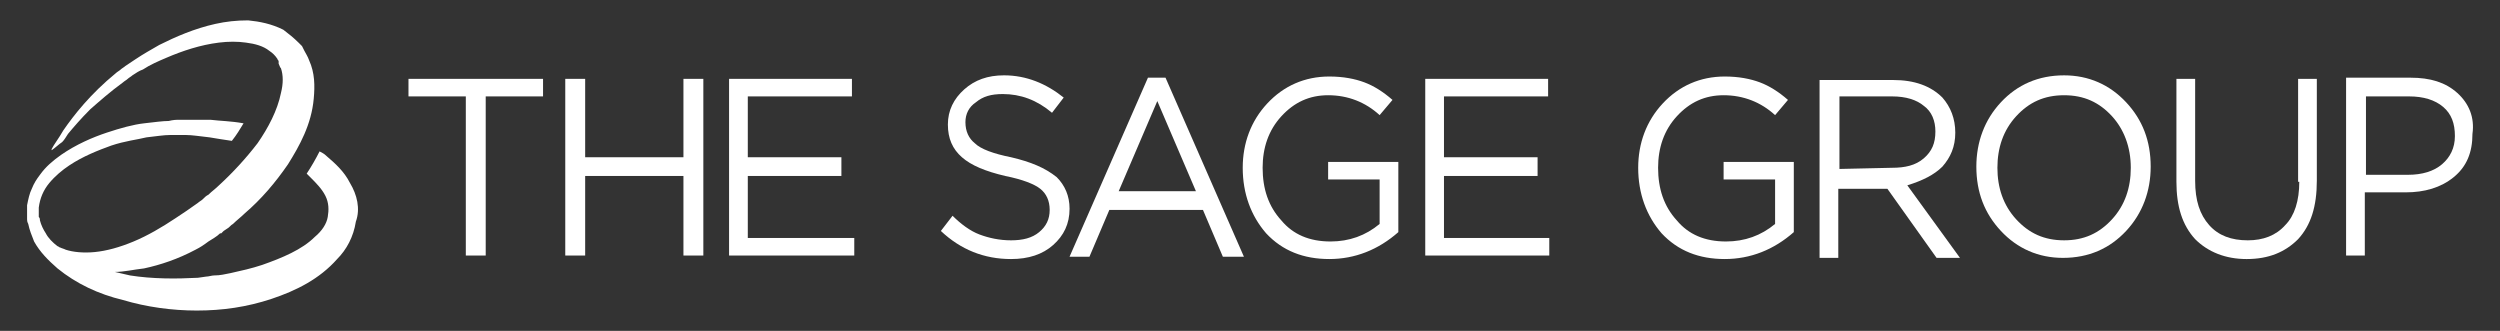 <?xml version="1.0" encoding="UTF-8"?>
<svg id="Layer_1" data-name="Layer 1" xmlns="http://www.w3.org/2000/svg" version="1.1" viewBox="0 0 320.471 42.413">
  <rect x="0" y="0" width="320.471" height="42.413" fill="#333333" stroke="none"/>
  <defs>
    <style>
      .cls-1 {
        fill: #fff;
        stroke-width: 0px;
      }
    </style>
  </defs>
  <g id="sage">
    <path class="cls-1" d="M44.864,23.457c-.75-1.5-1.95-2.55-3-3.45-.3-.3-.6-.45-.9-.6-.45.9-1.05,1.95-1.65,2.85l.45.45c.75.75,1.5,1.5,1.95,2.4s.45,1.8.3,2.7-.75,1.8-1.65,2.55c-1.65,1.65-4.2,2.7-6.749,3.6-1.35.45-2.7.75-4.05,1.05-.75.15-1.35.3-2.1.3-.3,0-.75.15-1.05.15l-1.05.15c-2.85.15-5.849.15-8.699-.3-.6-.15-1.35-.3-1.95-.45,1.2,0,2.4-.3,3.75-.45,2.1-.45,4.35-1.2,6.599-2.4.6-.3,1.05-.6,1.65-1.05.45-.3,1.05-.6,1.5-1.05h.15l.15-.15.15-.15.45-.3c.3-.15.45-.45.75-.6.45-.45,1.05-.9,1.5-1.35,2.1-1.8,3.9-3.9,5.55-6.299,1.5-2.4,3-5.099,3.3-8.399.15-1.65.15-3.3-.6-4.949-.15-.45-.45-.9-.6-1.2l-.15-.3-.15-.3-.45-.45c-.6-.6-1.35-1.2-1.95-1.65-1.5-.75-3-1.05-4.5-1.2-1.5,0-2.85.15-4.2.45-2.7.6-5.099,1.65-7.199,2.7-1.05.6-2.1,1.2-3,1.8-.45.3-.9.6-1.35.9-.15.15-.45.3-.6.45-.15.15-.45.3-.6.45-3.3,2.7-5.399,5.399-6.749,7.349-.6,1.05-1.2,1.8-1.5,2.4v.15c.45-.3.9-.75,1.35-1.05.3-.3.45-.6.75-1.05.75-.9,1.65-1.95,2.85-3.15,1.2-1.05,2.55-2.25,4.2-3.45.15-.15.45-.3.6-.45.15-.15.45-.3.6-.45.45-.3.9-.6,1.35-.75.9-.6,1.95-1.05,3-1.5,2.1-.9,4.35-1.65,6.749-1.95,1.2-.15,2.4-.15,3.45,0,1.2.15,2.25.45,3,1.05.45.3.75.6,1.05,1.05,0,.15.15.15.15.3v.15h0v.15c.15.3.15.45.3.6.3.9.3,1.95,0,3.15-.45,2.25-1.65,4.5-3,6.449-1.5,1.95-3.15,3.75-4.949,5.399-.45.45-.9.75-1.35,1.2-.3.15-.45.3-.75.6-.15.15-.45.3-.6.45-.45.3-1.05.75-1.5,1.05s-.9.6-1.35.9c-1.8,1.2-3.6,2.25-5.399,3-1.8.75-3.45,1.2-4.949,1.35-1.5.15-2.85,0-3.75-.3-.3-.15-.45-.15-.75-.3-.15,0-.15-.15-.3-.15-.6-.45-1.2-1.05-1.5-1.65-.3-.45-.6-1.05-.75-1.65,0-.15,0-.3-.15-.45v-1.2c.15-1.2.6-2.25,1.35-3.15s1.65-1.65,2.55-2.25c1.8-1.2,3.75-1.95,5.399-2.55,1.8-.6,3.3-.75,4.5-1.05,1.35-.15,2.25-.3,3-.3h2.1c.75,0,1.65.15,3.0.3.9.15,1.8.3,2.85.45.6-.75,1.05-1.5,1.5-2.25-1.65-.3-3-.3-4.2-.45h-4.35s-.45,0-1.05.15c-.75,0-1.8.15-3.15.3-1.35.15-3.0.6-4.8,1.2-1.8.6-3.9,1.5-5.849,2.85-1.05.75-1.95,1.5-2.7,2.55-.45.6-.75,1.05-1.05,1.8-.3.6-.45,1.35-.6,2.1v1.8c0,.15,0,.3.15.6.15.75.45,1.5.75,2.25.75,1.35,1.8,2.4,3,3.45,2.4,1.95,5.25,3.3,8.399,4.05,3.0.9,6.299,1.35,9.449,1.35,3.3,0,6.449-.45,9.599-1.5,3.15-1.05,6.149-2.55,8.399-5.099,1.2-1.2,2.1-2.85,2.4-4.8.6-1.65.15-3.45-.75-4.949Z"/>
    <g>
      <polygon class="cls-1" points="52.363 12.358 59.712 12.358 59.712 32.756 62.262 32.756 62.262 12.358 69.612 12.358 69.612 10.108 52.363 10.108 52.363 12.358"/>
      <polygon class="cls-1" points="87.61 20.157 75.011 20.157 75.011 10.108 72.461 10.108 72.461 32.756 75.011 32.756 75.011 22.557 87.61 22.557 87.61 32.756 90.16 32.756 90.16 10.108 87.61 10.108 87.61 20.157"/>
      <polygon class="cls-1" points="95.859 22.557 107.858 22.557 107.858 20.157 95.859 20.157 95.859 12.358 109.208 12.358 109.208 10.108 93.459 10.108 93.459 32.756 109.508 32.756 109.508 30.506 95.859 30.506 95.859 22.557"/>
      <path class="cls-1" d="M129.606,20.157c-2.25-.45-3.9-1.05-4.65-1.8-.75-.6-1.2-1.5-1.2-2.7h0c0-1.05.45-1.95,1.35-2.55.9-.75,1.95-1.05,3.45-1.05,2.25,0,4.35.75,6.299,2.4l1.5-1.95c-2.25-1.8-4.8-2.85-7.649-2.85-2.1,0-3.75.6-5.099,1.8s-2.1,2.7-2.1,4.5h0c0,1.8.6,3.15,1.8,4.2,1.2,1.05,3,1.8,5.55,2.4,2.25.45,3.75,1.05,4.5,1.65.75.6,1.2,1.5,1.2,2.7h0c0,1.2-.45,2.1-1.35,2.85s-2.1,1.05-3.6,1.05-2.85-.3-4.05-.75c-1.2-.45-2.4-1.35-3.45-2.4l-1.5,1.95c2.55,2.4,5.55,3.6,8.999,3.6,2.25,0,4.05-.6,5.399-1.8s2.1-2.7,2.1-4.65h0c0-1.65-.6-3-1.65-4.05-1.5-1.2-3.3-1.95-5.849-2.55Z"/>
      <path class="cls-1" d="M147.154,9.958l-10.049,22.948h2.55l2.55-5.999h11.999l2.55,5.999h2.7l-10.049-22.948h-2.25ZM143.405,24.506l4.949-11.549,4.949,11.549h-9.899Z"/>
      <path class="cls-1" d="M170.252,23.007h6.599v5.699c-1.8,1.5-3.9,2.25-6.299,2.25-2.7,0-4.8-.9-6.299-2.7-1.65-1.8-2.4-4.05-2.4-6.749h0c0-2.55.75-4.8,2.4-6.599s3.6-2.7,5.999-2.7c2.55,0,4.8.9,6.599,2.55l1.65-1.95c-1.2-1.05-2.4-1.8-3.6-2.25s-2.7-.75-4.5-.75c-3.15,0-5.849,1.2-7.949,3.45s-3.15,5.099-3.15,8.249h0c0,3.3,1.05,6.149,3,8.399,2.1,2.25,4.8,3.3,8.099,3.3s6.299-1.2,8.849-3.45v-8.999h-8.999v2.25h0Z"/>
      <polygon class="cls-1" points="185.101 22.557 197.1 22.557 197.1 20.157 185.101 20.157 185.101 12.358 198.45 12.358 198.45 10.108 182.701 10.108 182.701 32.756 198.6 32.756 198.6 30.506 185.101 30.506 185.101 22.557"/>
      <path class="cls-1" d="M220.947,23.007h6.599v5.699c-1.8,1.5-3.9,2.25-6.299,2.25-2.7,0-4.8-.9-6.299-2.7-1.65-1.8-2.4-4.05-2.4-6.749h0c0-2.55.75-4.8,2.4-6.599s3.6-2.7,5.999-2.7c2.55,0,4.8.9,6.599,2.55l1.65-1.95c-1.2-1.05-2.4-1.8-3.6-2.25s-2.7-.75-4.5-.75c-3.15,0-5.849,1.2-7.949,3.45s-3.15,5.099-3.15,8.249h0c0,3.3,1.05,6.149,3,8.399,2.1,2.25,4.8,3.3,8.099,3.3s6.299-1.2,8.849-3.45v-8.999h-8.999v2.25h0Z"/>
      <path class="cls-1" d="M248.995,21.357c1.05-1.2,1.65-2.55,1.65-4.35h0c0-1.8-.6-3.3-1.65-4.5-1.5-1.5-3.6-2.25-6.299-2.25h-9.449v22.798h2.4v-8.849h6.299l6.299,8.849h3l-6.749-9.299c1.95-.6,3.45-1.35,4.5-2.4ZM235.796,21.657v-9.299h6.749c1.8,0,3.15.45,4.05,1.2,1.05.75,1.5,1.95,1.5,3.3h0c0,1.5-.45,2.55-1.5,3.45s-2.4,1.2-4.05,1.2l-6.749.15h0Z"/>
      <path class="cls-1" d="M264.594,9.658c-3.3,0-5.999,1.2-8.099,3.45s-3.15,5.099-3.15,8.249h0c0,3.3,1.05,5.999,3.15,8.249s4.8,3.45,7.949,3.45c3.3,0,5.999-1.2,8.099-3.45s3.15-5.099,3.15-8.249h0c0-3.3-1.05-5.999-3.15-8.249s-4.8-3.45-7.949-3.45ZM273.143,21.507c0,2.55-.75,4.8-2.4,6.599s-3.6,2.7-6.149,2.7-4.5-.9-6.149-2.7-2.4-4.05-2.4-6.599h0c0-2.55.75-4.8,2.4-6.599s3.6-2.7,6.149-2.7,4.5.9,6.149,2.7c1.5,1.65,2.4,3.9,2.4,6.599h0Z"/>
      <path class="cls-1" d="M294.741,23.307c0,2.4-.6,4.35-1.8,5.55-1.2,1.35-2.85,1.95-4.8,1.95-2.1,0-3.75-.6-4.949-1.95-1.2-1.35-1.8-3.15-1.8-5.699v-13.049h-2.4v13.199c0,3.15.75,5.55,2.4,7.349,1.65,1.65,3.9,2.55,6.599,2.55,2.85,0,4.949-.9,6.599-2.55,1.65-1.8,2.4-4.2,2.4-7.499v-13.049h-2.4v13.199h.15Z"/>
      <path class="cls-1" d="M314.989,11.908c-1.5-1.35-3.45-1.95-5.999-1.95h-8.249v22.798h2.4v-8.099h5.25c2.4,0,4.5-.6,6.149-1.95,1.65-1.35,2.4-3.15,2.4-5.55h0c.3-2.1-.45-3.9-1.95-5.25ZM314.689,17.457c0,1.5-.6,2.7-1.65,3.6-1.05.9-2.55,1.35-4.35,1.35h-5.399v-10.049h5.55c1.8,0,3.3.45,4.35,1.35,1.05.9,1.5,2.1,1.5,3.75h0Z"/>
    </g>
  </g>
</svg>